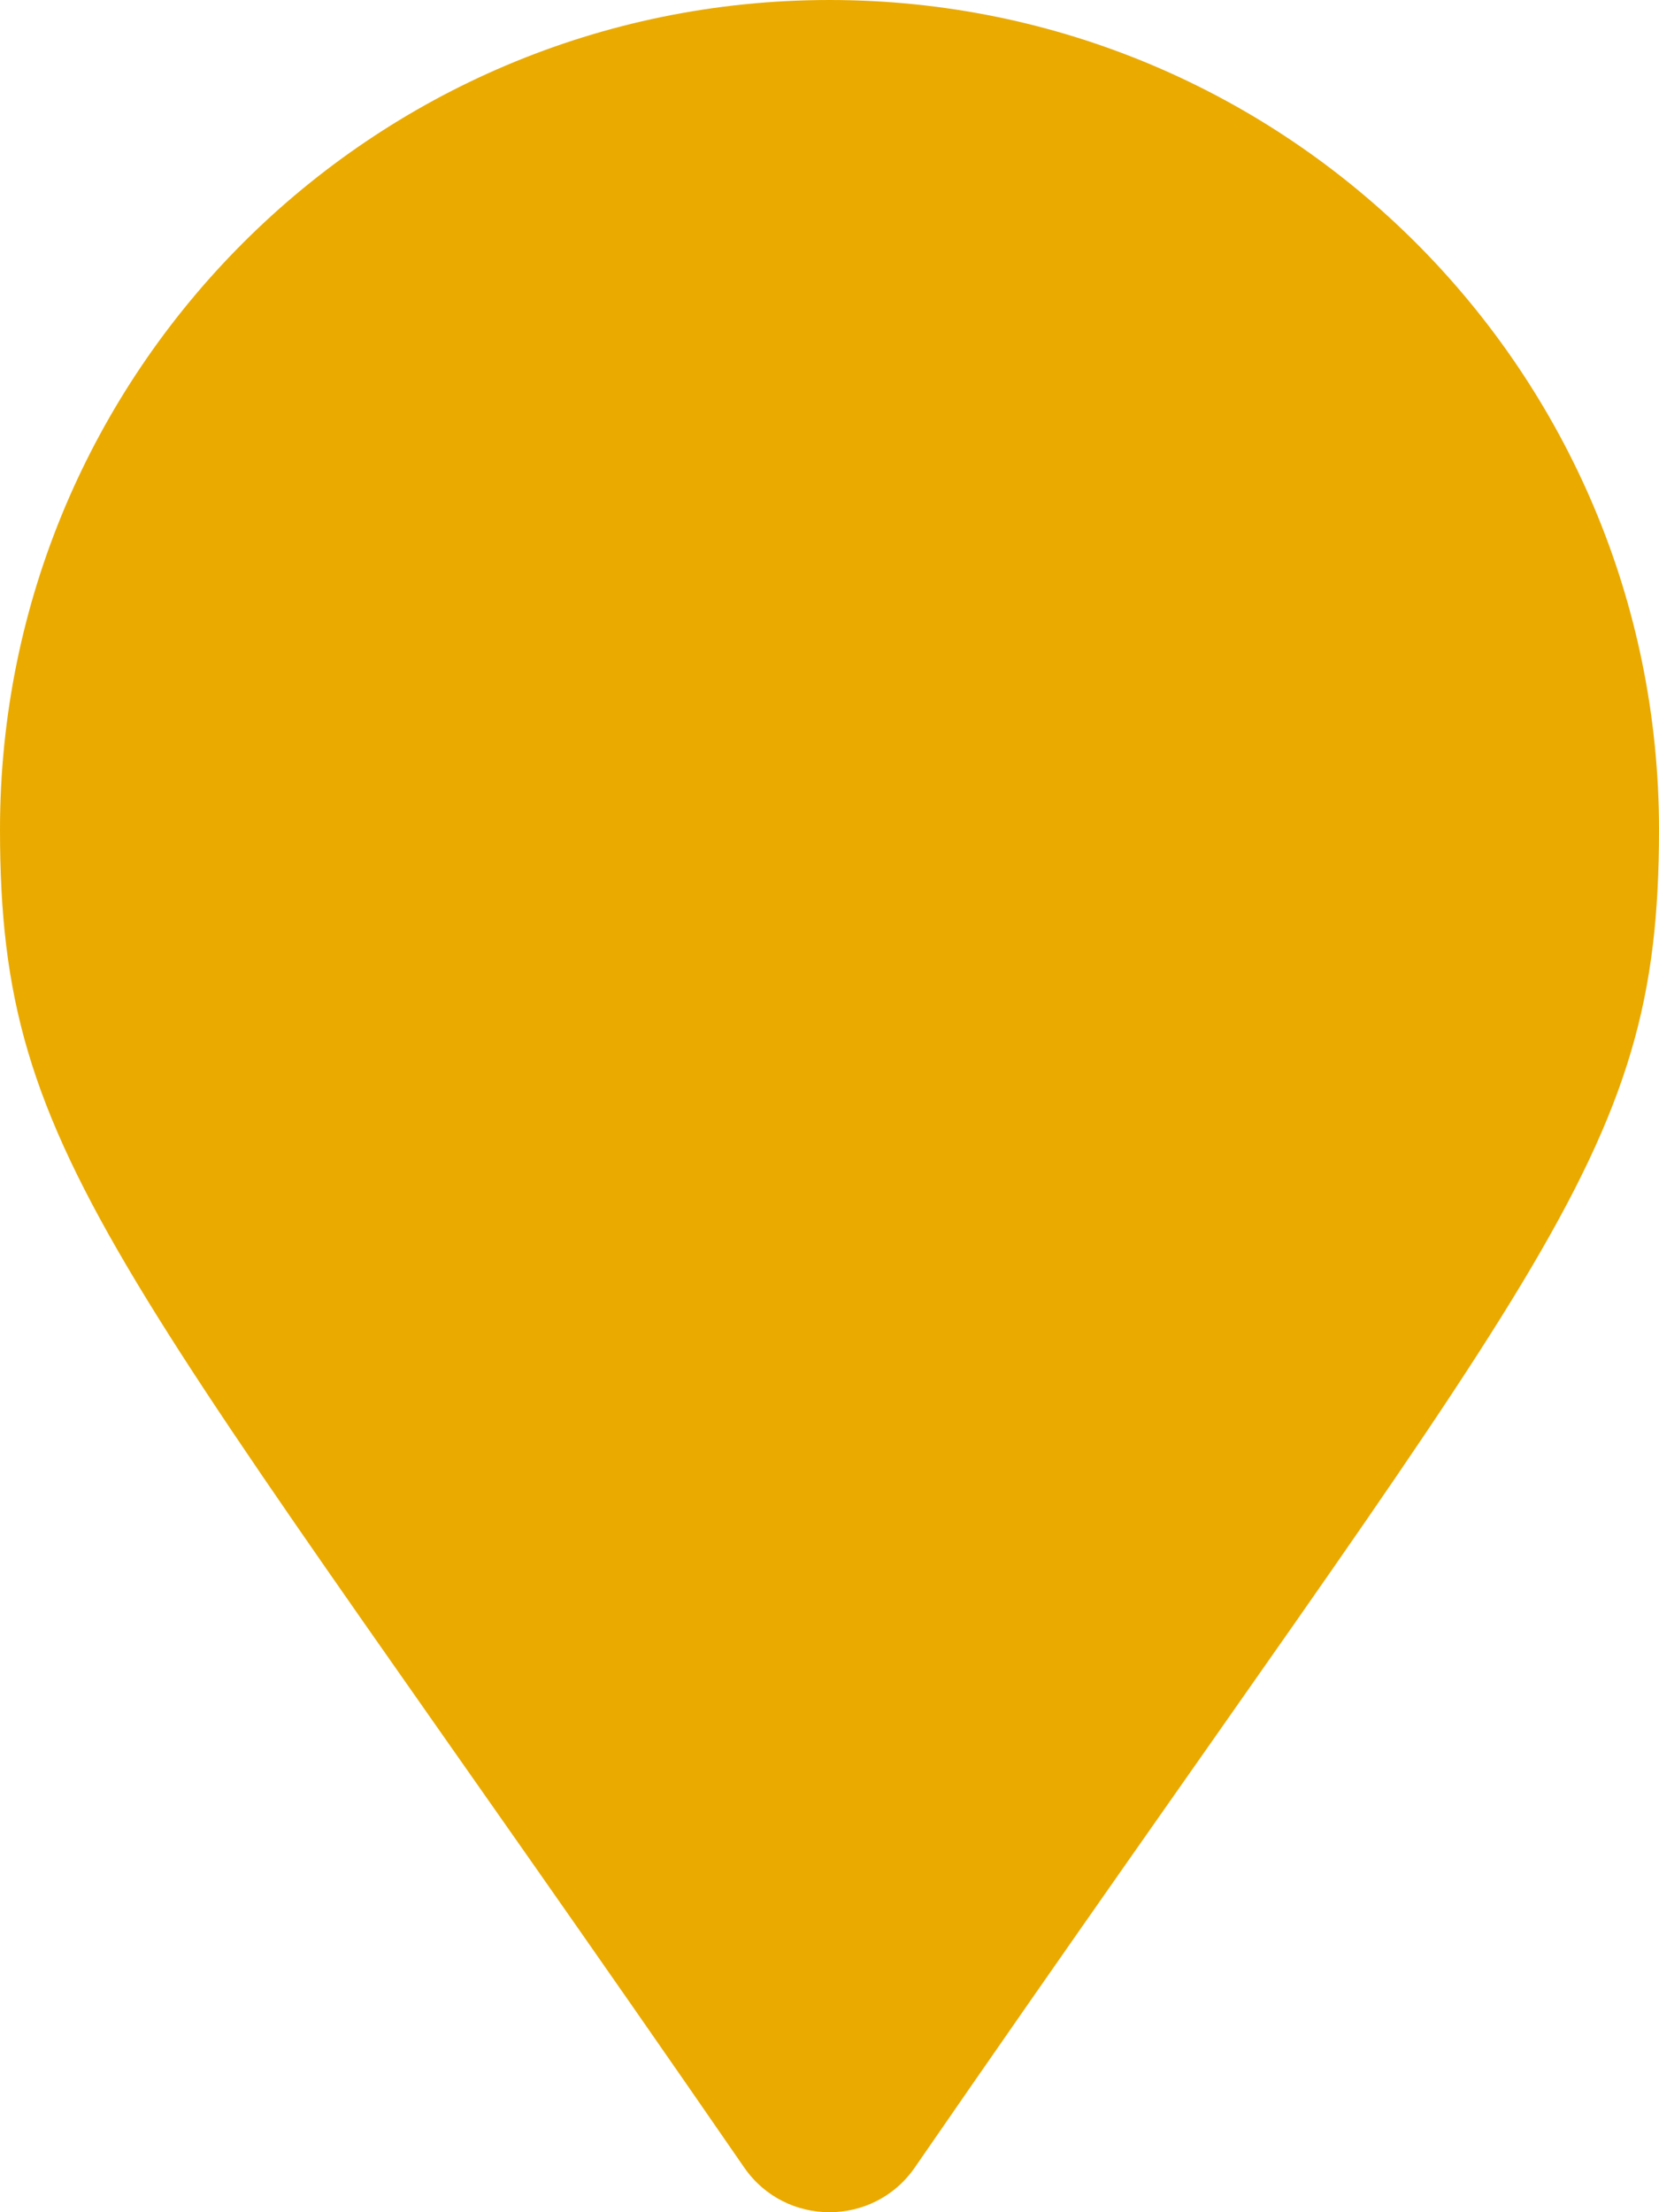 <svg aria-hidden="true" aria-labelledby="pinTitle" data-prefix="fas" data-icon="map-marker" class="svg-inline--fa fa-map-marker fa-w-12 legend_map_pin" role="img" xmlns="http://www.w3.org/2000/svg" viewBox="0 0 384 512"><title id="pinTitle">Sunward Branch</title><path fill="#EAAA00" d="M172.268 501.67C26.97 291.031 0 269.413 0 192 0 85.961 85.961 0 192 0s192 85.961 192 192c0 77.413-26.97 99.031-172.268 309.67-9.535 13.774-29.93 13.773-39.464 0z" alt="map pin"></path></svg>